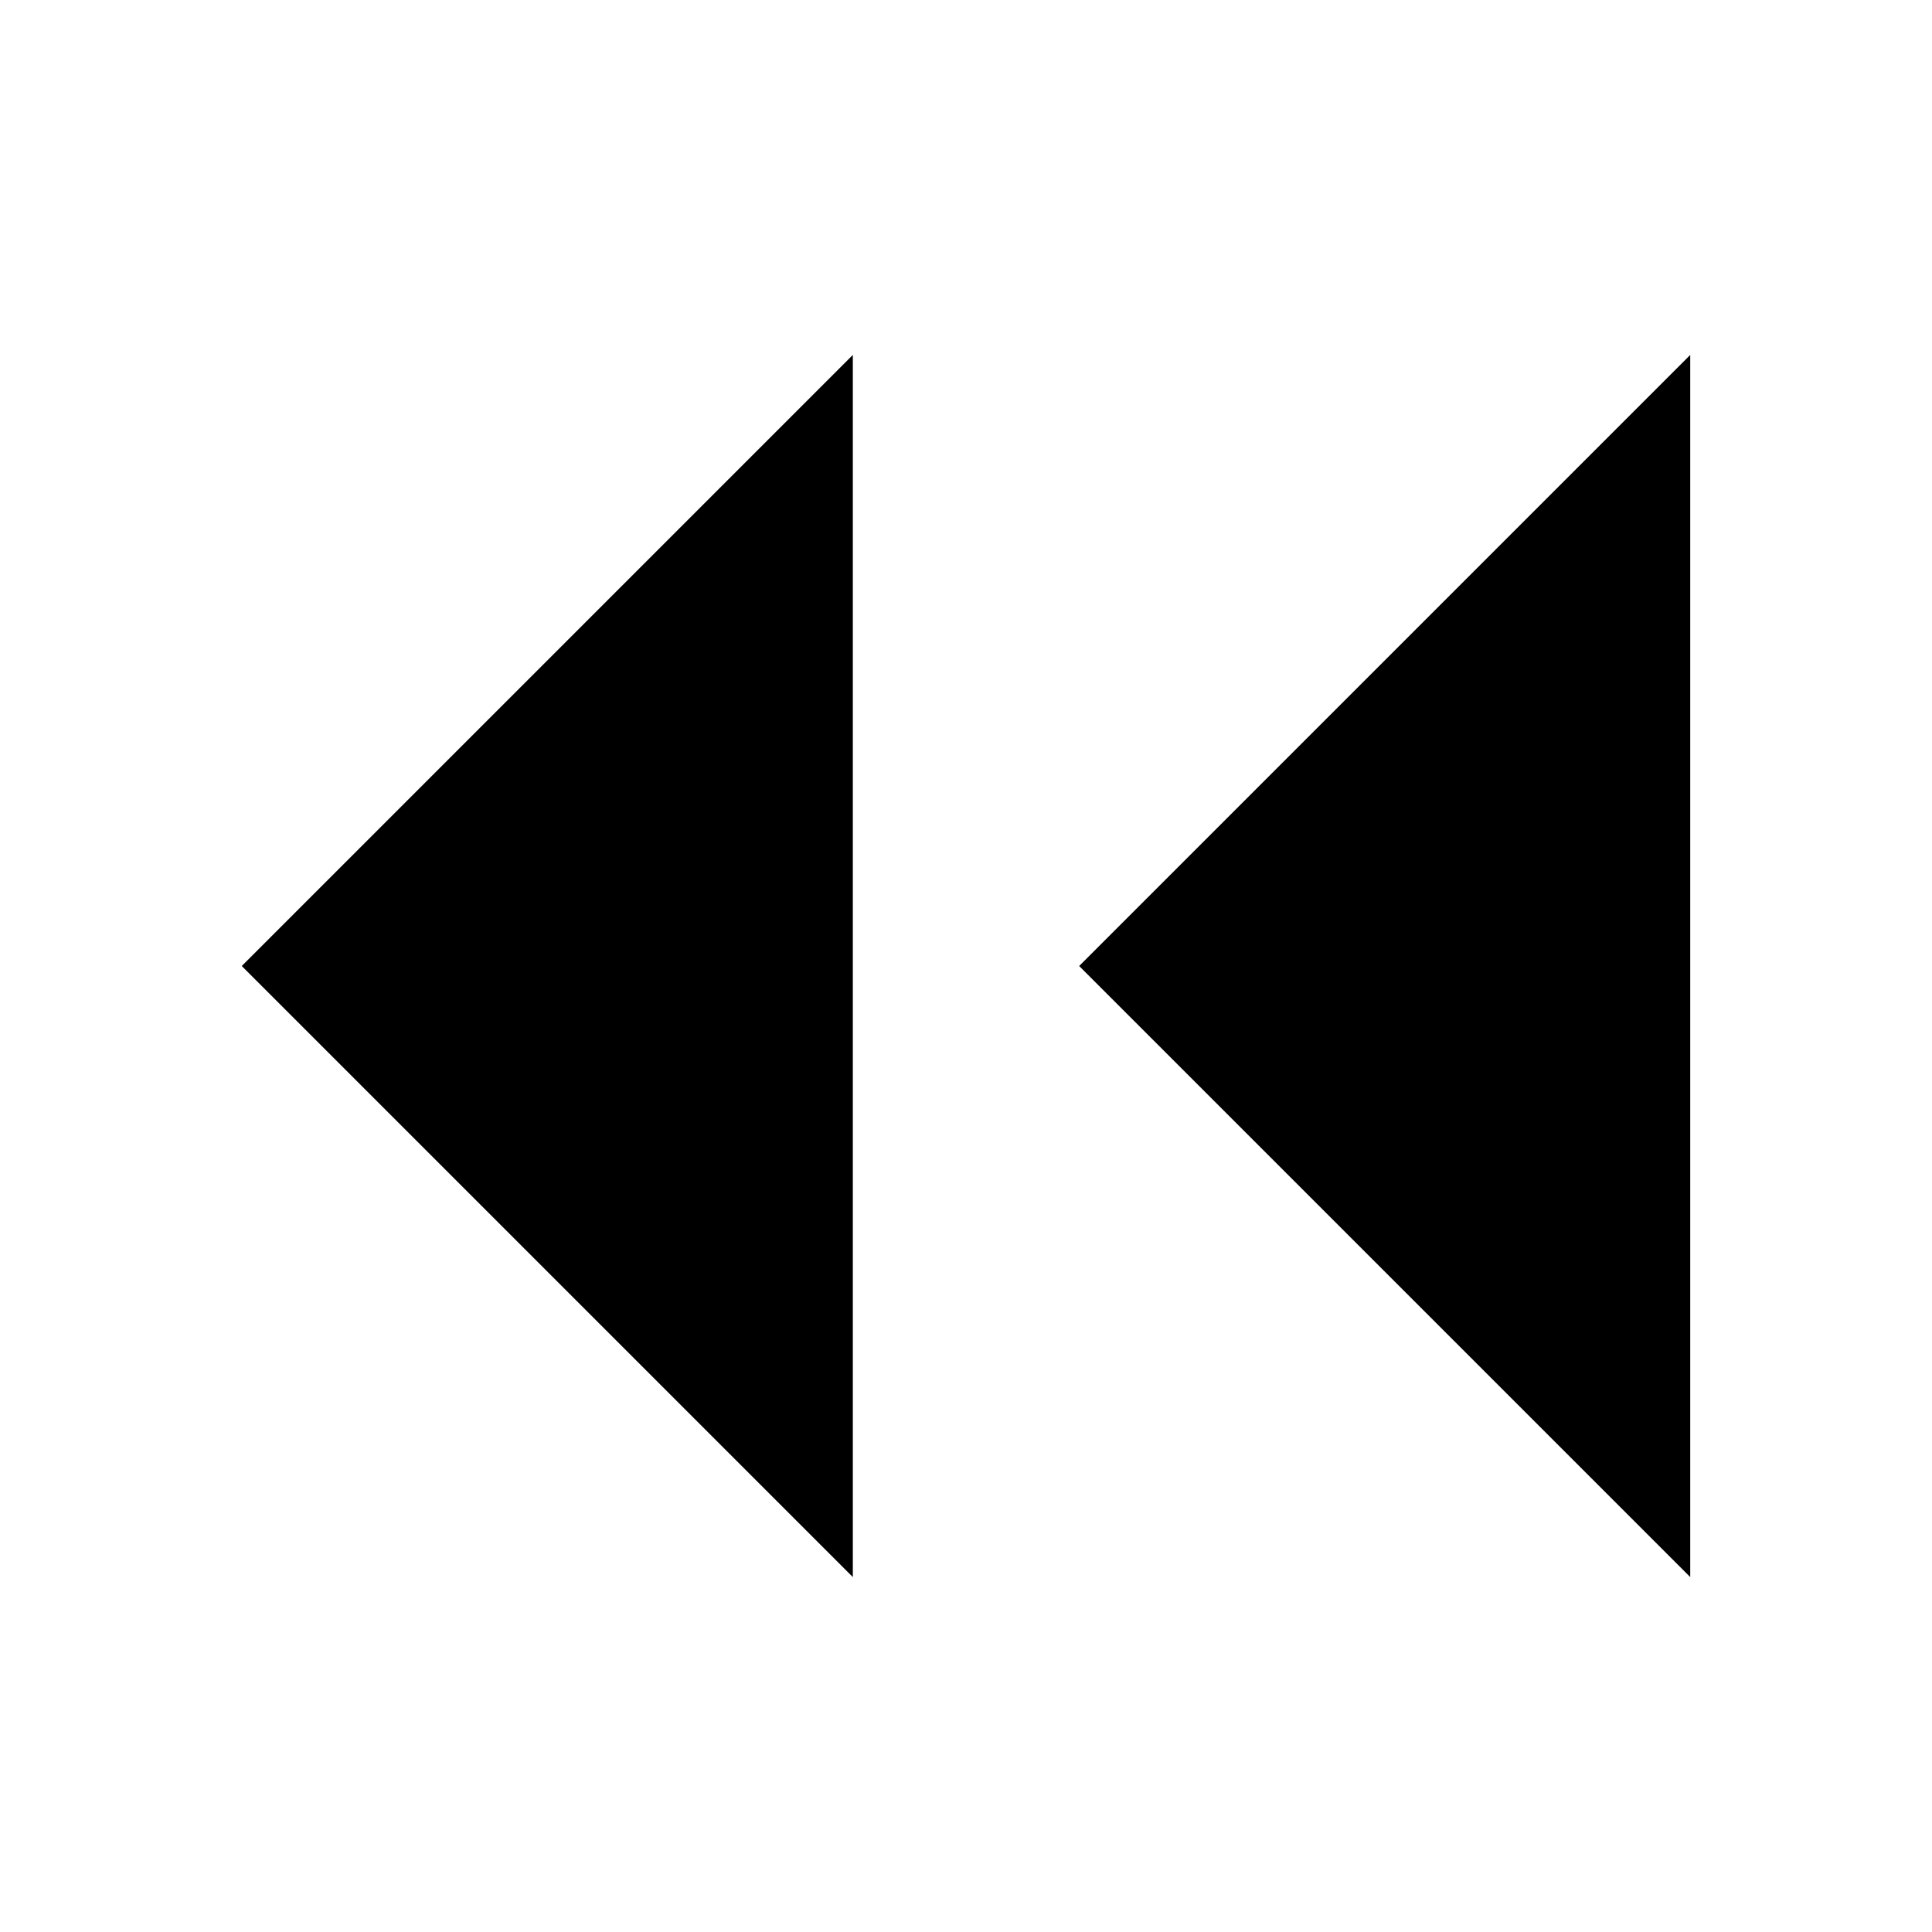 <?xml version="1.0" encoding="UTF-8"?>
<!-- Uploaded to: ICON Repo, www.svgrepo.com, Generator: ICON Repo Mixer Tools -->
<svg fill="#000000" width="800px" height="800px" version="1.1" viewBox="144 144 512 512" xmlns="http://www.w3.org/2000/svg">
 <g fill-rule="evenodd">
  <path d="m370.01 561.94v-323.88l-161.94 161.94z"/>
  <path d="m591.93 561.94v-323.88l-161.94 161.94z"/>
 </g>
</svg>